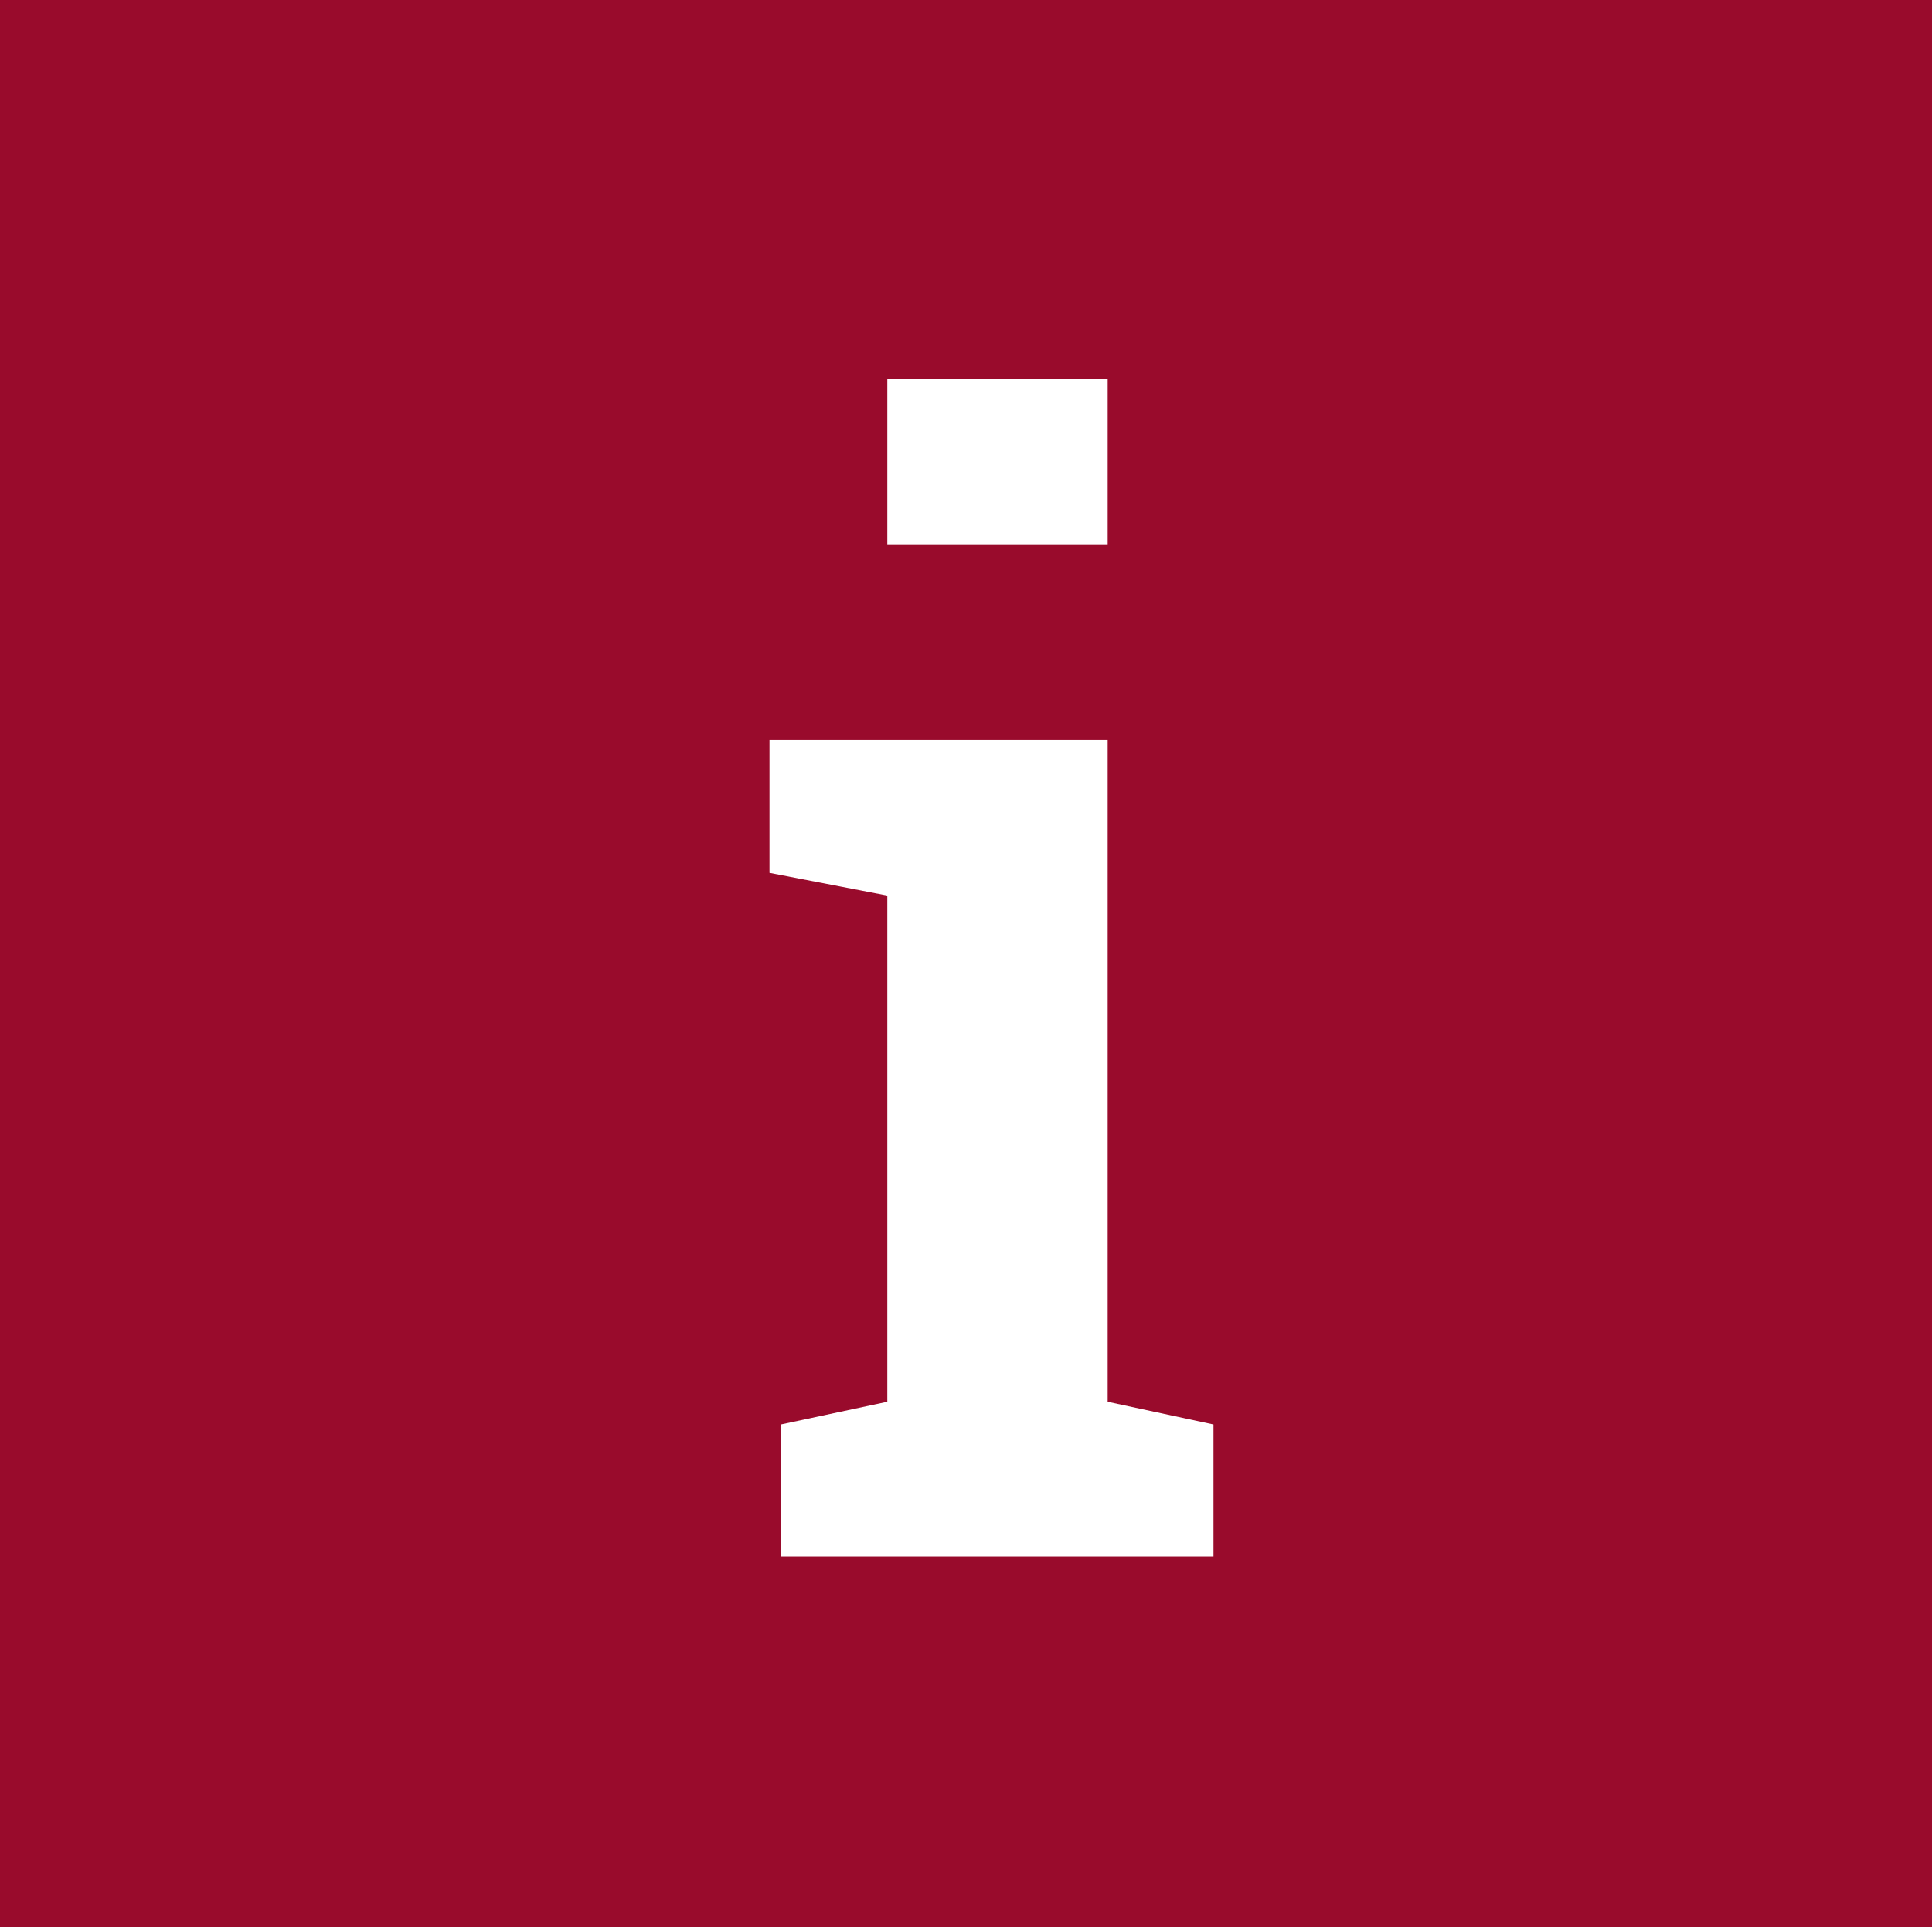 <?xml version="1.0" encoding="utf-8"?>
<!-- Generator: Adobe Illustrator 20.1.0, SVG Export Plug-In . SVG Version: 6.00 Build 0)  -->
<svg version="1.1" id="Warstwa_1" xmlns="http://www.w3.org/2000/svg" xmlns:xlink="http://www.w3.org/1999/xlink" x="0px" y="0px"
	 viewBox="0 0 595.3 593.9" style="enable-background:new 0 0 595.3 593.9;" xml:space="preserve">
<style type="text/css">
	.st0{fill:#990B2C;}
	.st1{enable-background:new    ;}
	.st2{fill:#FFFFFF;}
</style>
<title>button_i-01</title>
<rect y="-0.6" class="st0" width="595.3" height="595.3"/>
<g class="st1">
	<path class="st2" d="M240.6,439l32.8-7V276l-36.3-7v-40.9h104.2V432l32.6,7v40.7H240.6V439z M341.3,167.8h-67.9v-50.9h67.9
		L341.3,167.8L341.3,167.8z"/>
</g>
</svg>
